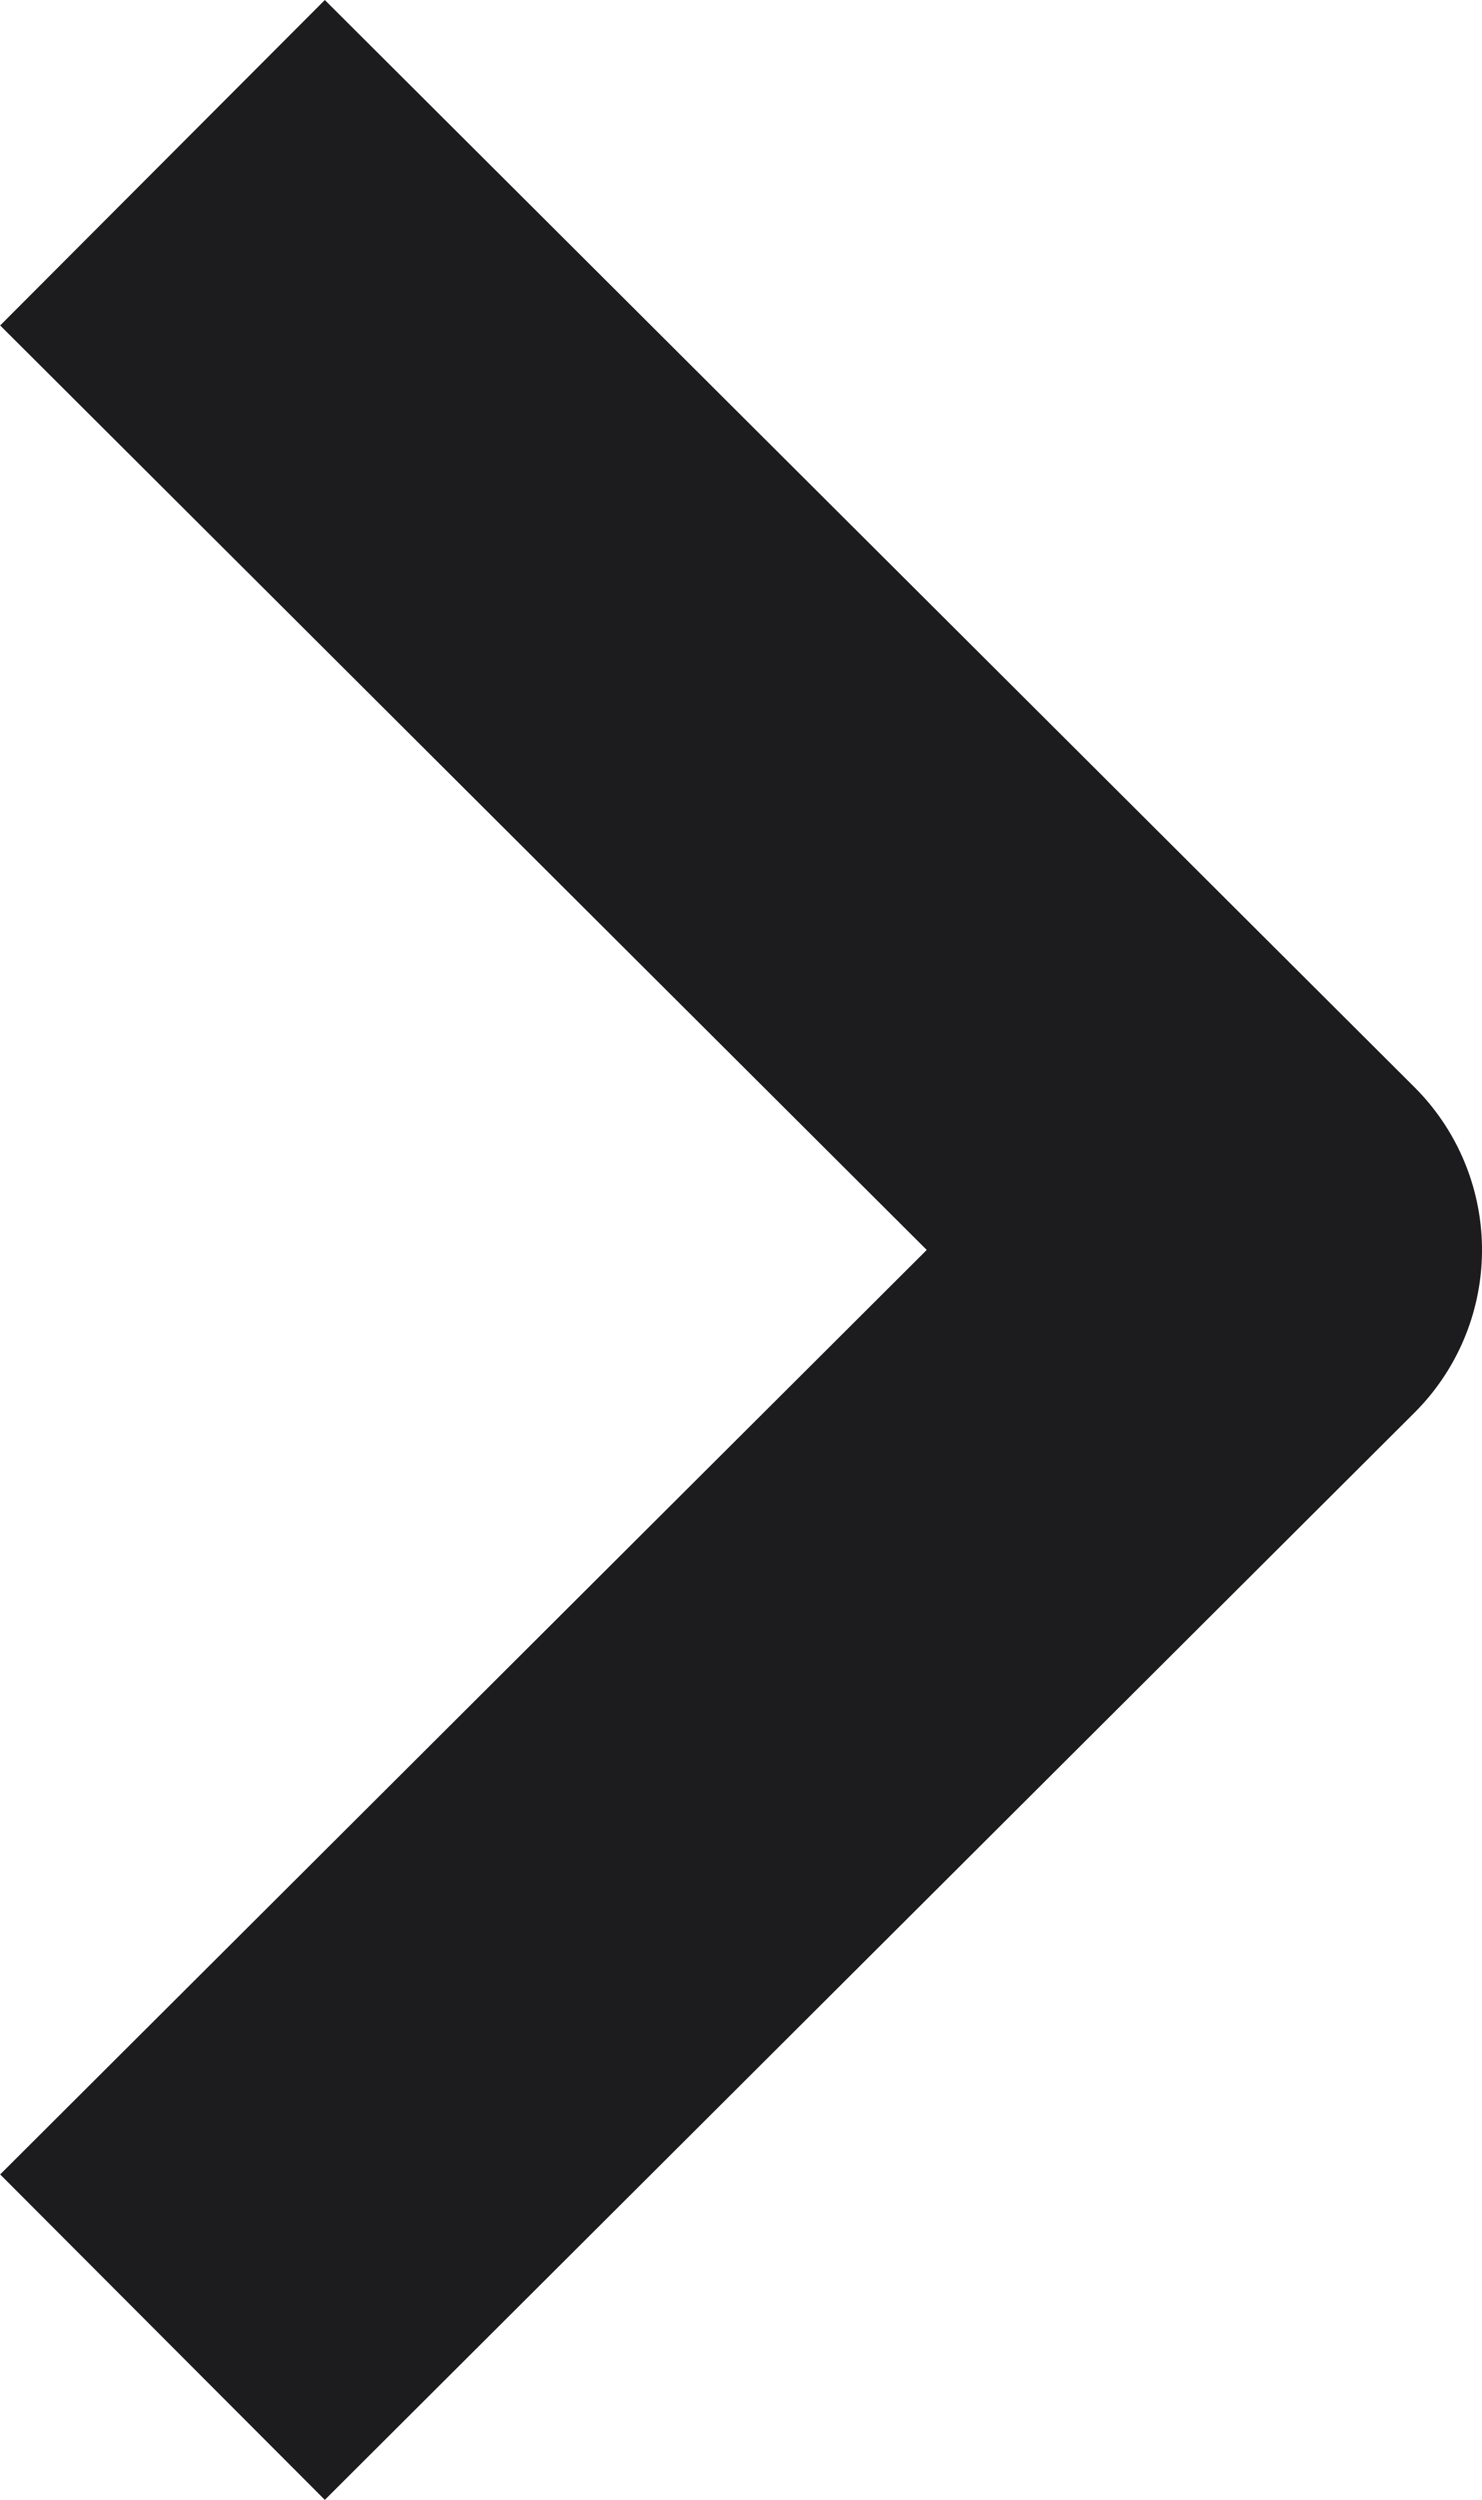 <svg xmlns="http://www.w3.org/2000/svg" width="6.448" height="10.876" viewBox="0 0 6.448 10.876">
  <g id="b" transform="translate(5.448 0.708) rotate(90)">
    <path id="c" d="M0,4.741,4.73,0,9.46,4.741" transform="translate(0)" fill="none" stroke="#1c1c1e" stroke-linejoin="round" stroke-width="2"/>
  </g>
</svg>
